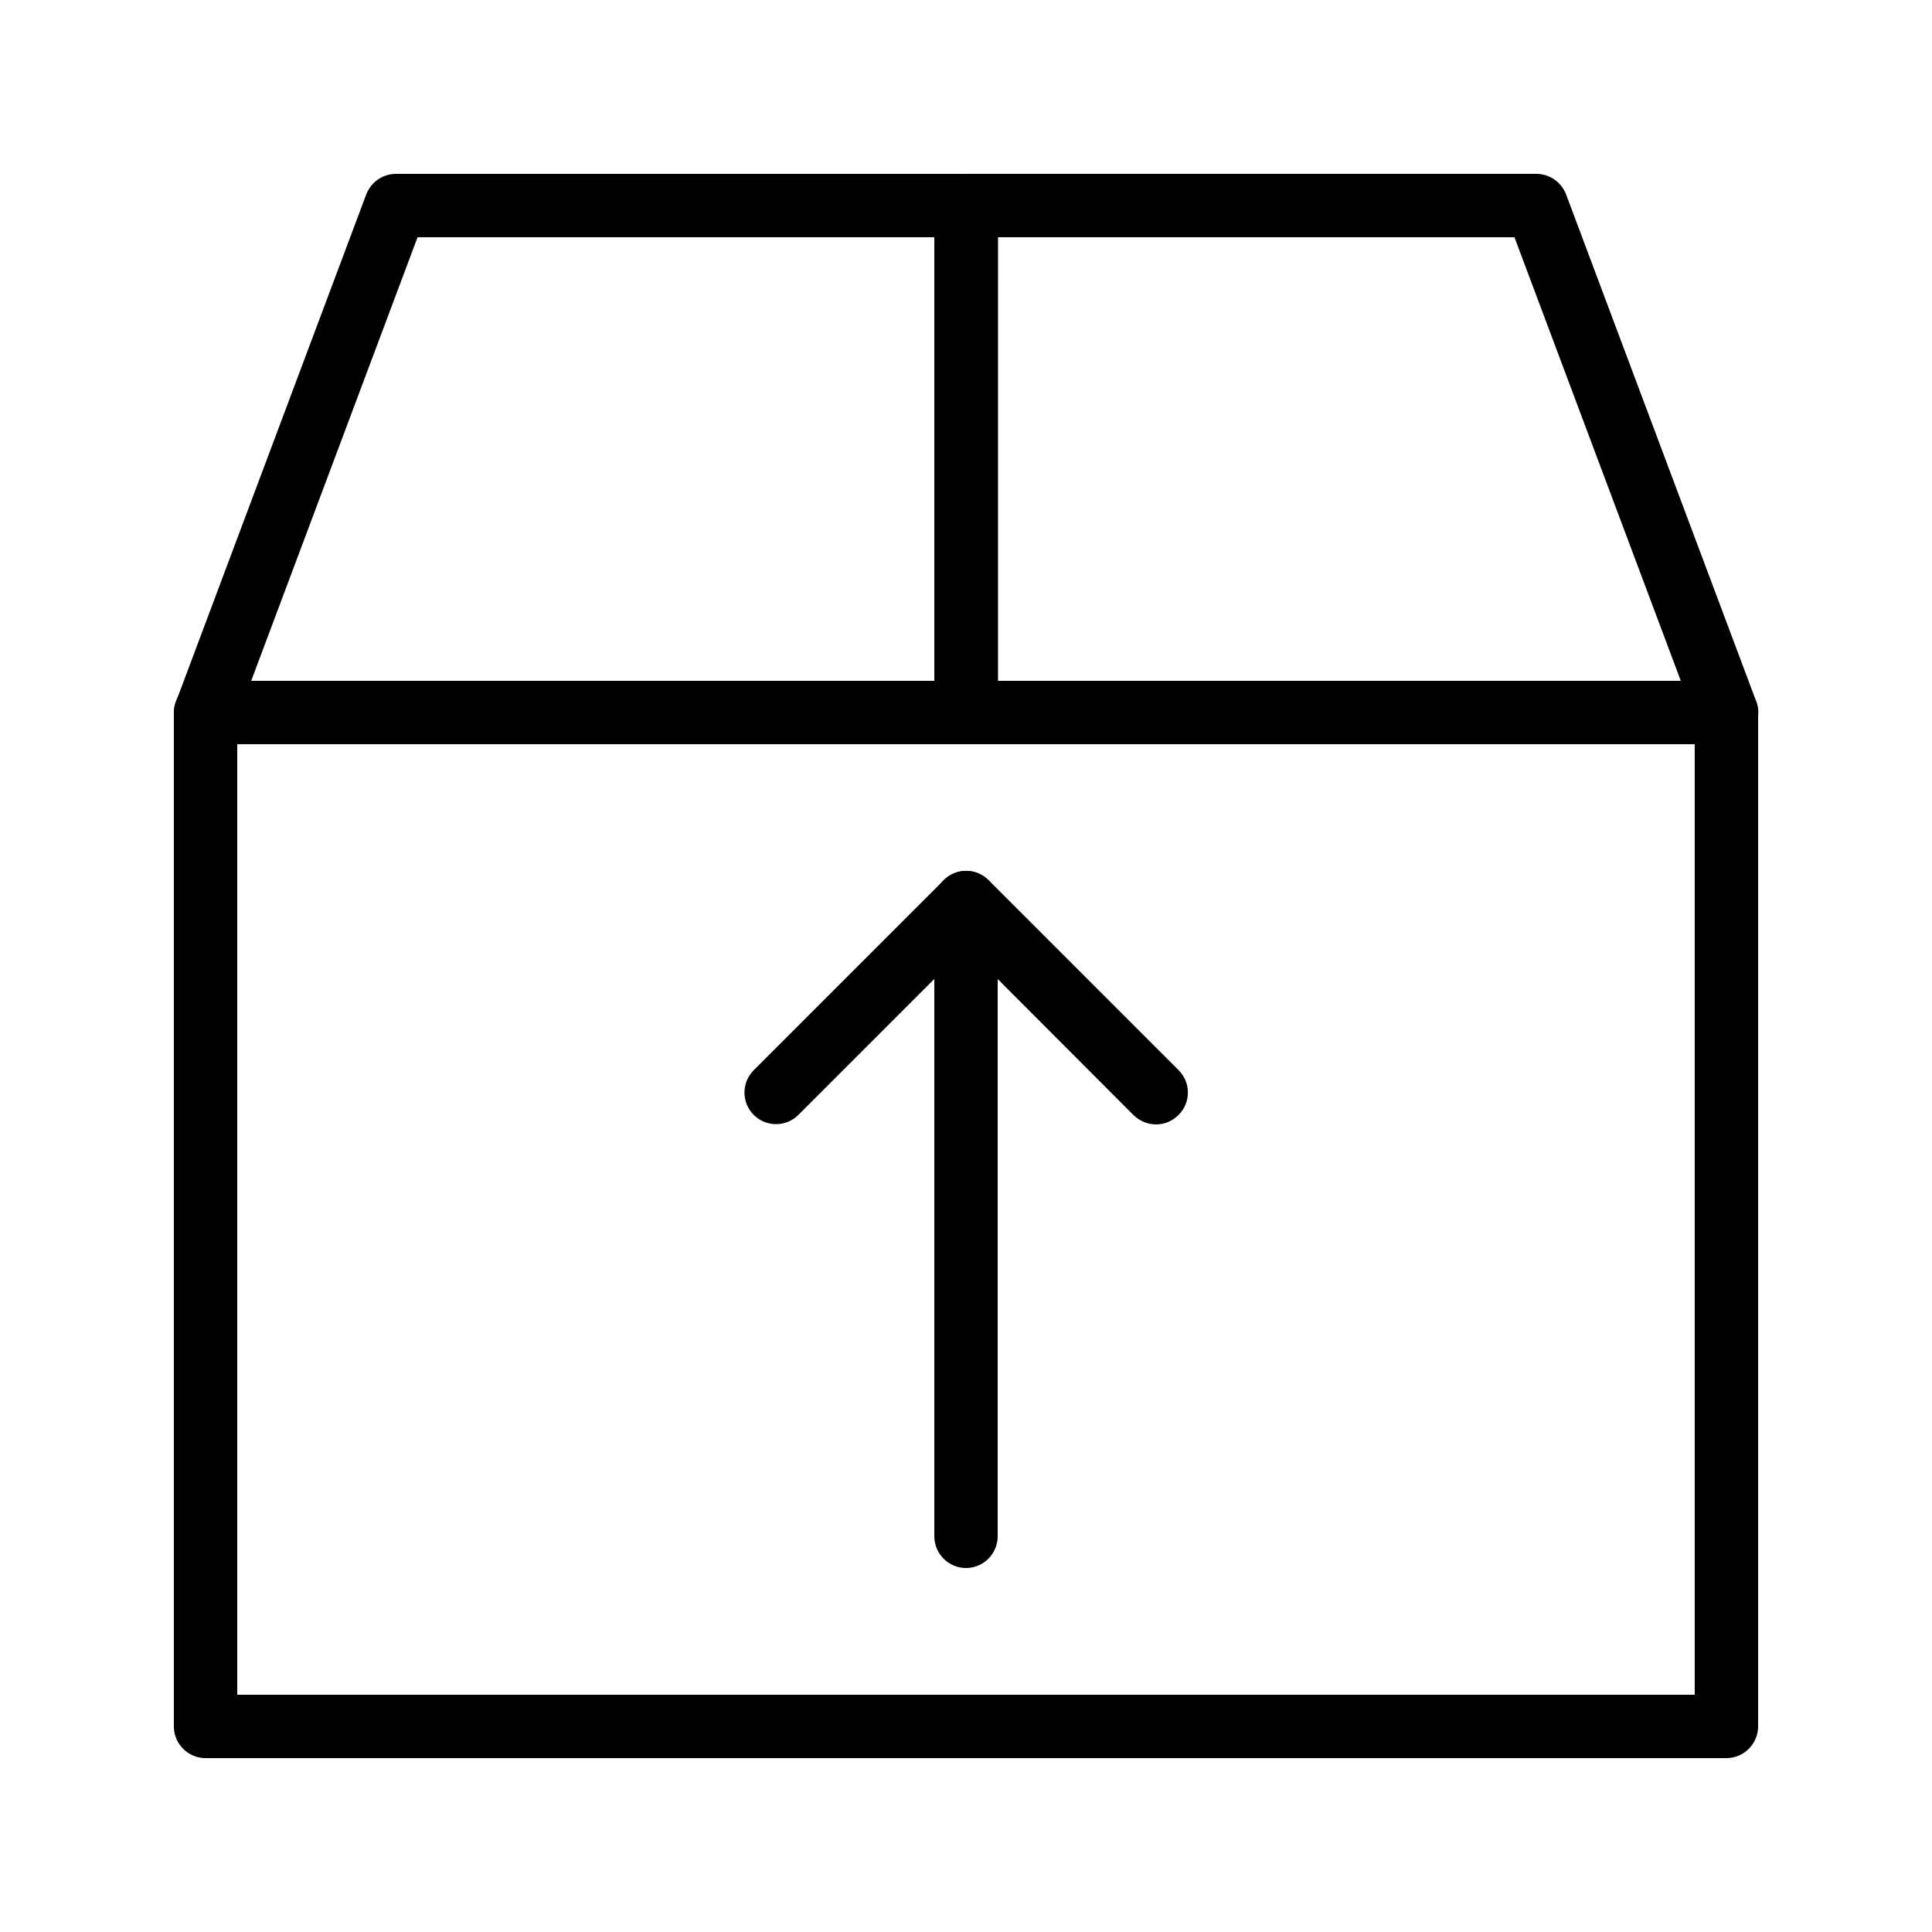 <?xml version="1.0" encoding="UTF-8"?>
<!-- Uploaded to: ICON Repo, www.iconrepo.com, Generator: ICON Repo Mixer Tools -->
<svg fill="#000000" width="800px" height="800px" version="1.1" viewBox="144 144 512 512" xmlns="http://www.w3.org/2000/svg">
 <g>
  <path d="m601.52 609.92h-403.05c-4.617 0-8.398-3.777-8.398-8.398v-268.7c0-4.617 3.777-8.398 8.398-8.398h403.05c4.617 0 8.398 3.777 8.398 8.398v268.7c-0.004 4.617-3.781 8.395-8.398 8.395zm-394.65-16.793h386.25v-251.9h-386.25z"/>
  <path d="m400 341.22h-201.52c-2.769 0-5.375-1.344-6.887-3.609-1.512-2.266-1.93-5.121-0.922-7.727l50.383-134.35c1.258-3.273 4.367-5.457 7.894-5.457h151.14c4.617 0 8.398 3.777 8.398 8.398v134.35c-0.094 4.613-3.871 8.395-8.488 8.395zm-189.43-16.797h181.04v-117.55h-136.95z"/>
  <path d="m601.52 341.22h-201.52c-4.617 0-8.398-3.777-8.398-8.398v-134.35c0-4.617 3.777-8.398 8.398-8.398h151.14c3.527 0 6.633 2.184 7.894 5.457l50.383 134.35c1.008 2.602 0.586 5.457-0.922 7.727-1.605 2.269-4.207 3.613-6.977 3.613zm-193.13-16.797h181.04l-44.082-117.55h-136.95z"/>
  <path d="m450.38 441.98c-2.184 0-4.281-0.84-5.961-2.434l-44.418-44.508-44.418 44.418c-3.273 3.273-8.566 3.273-11.84 0-3.273-3.273-3.273-8.566 0-11.84l50.383-50.383c3.273-3.273 8.566-3.273 11.84 0l50.383 50.383c3.273 3.273 3.273 8.566 0 11.84-1.688 1.684-3.785 2.523-5.969 2.523z"/>
  <path d="m400 559.54c-4.617 0-8.398-3.777-8.398-8.398v-167.94c0-4.617 3.777-8.398 8.398-8.398 4.617 0 8.398 3.777 8.398 8.398v167.94c-0.004 4.617-3.781 8.398-8.398 8.398z"/>
 </g>
</svg>